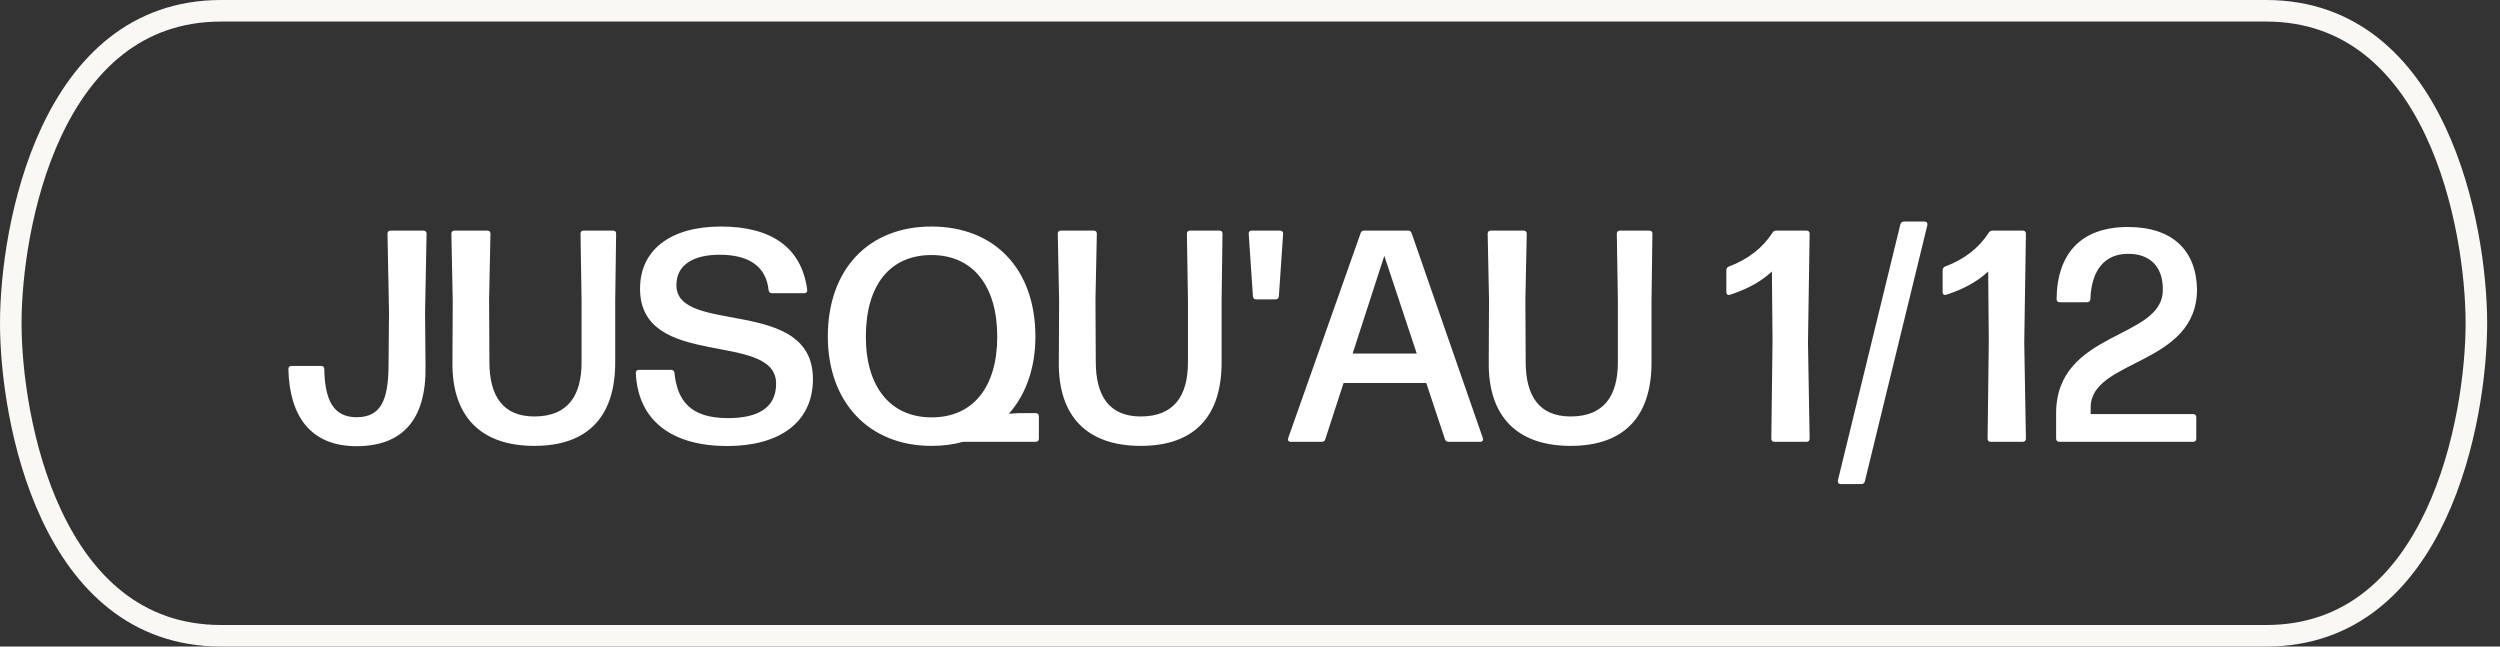 <svg width="116" height="30" viewBox="0 0 116 30" fill="none" xmlns="http://www.w3.org/2000/svg">
<rect x="0" y="0" width="116" height="30" fill="#333333" stroke="none"/>
<path d="M16.538 20.703C14.438 20.703 13.43 19.338 13.381 17.126C13.381 17.028 13.437 16.979 13.535 16.979H14.9C14.991 16.979 15.047 17.028 15.047 17.133C15.075 18.54 15.453 19.359 16.545 19.359C17.686 19.359 18.008 18.547 18.029 17.007L18.05 14.48L17.98 10.847C17.98 10.749 18.036 10.7 18.127 10.7H19.646C19.737 10.7 19.793 10.749 19.793 10.847L19.723 14.48L19.744 17.014C19.779 19.457 18.687 20.703 16.538 20.703ZM24.794 20.689C22.281 20.689 20.972 19.296 20.993 16.825L21.007 13.941L20.944 10.847C20.944 10.749 21 10.7 21.091 10.7H22.61C22.701 10.7 22.757 10.749 22.757 10.847L22.694 13.899L22.708 16.811C22.715 18.365 23.324 19.324 24.794 19.324C26.341 19.324 26.985 18.365 26.985 16.811V13.934L26.936 10.847C26.936 10.749 26.992 10.7 27.083 10.7H28.441C28.539 10.7 28.588 10.749 28.588 10.847L28.546 13.941V16.825C28.546 19.296 27.307 20.689 24.794 20.689ZM33.744 20.696C31.224 20.696 29.607 19.562 29.502 17.315C29.495 17.217 29.551 17.161 29.649 17.161H31.133C31.231 17.161 31.287 17.21 31.294 17.301C31.427 18.596 32.036 19.401 33.779 19.401C35.144 19.401 36.012 18.939 36.012 17.805C36.012 15.32 29.698 17.196 29.698 13.395C29.698 11.589 31.119 10.511 33.45 10.511C35.711 10.511 37.188 11.421 37.454 13.444C37.468 13.549 37.412 13.605 37.314 13.605H35.823C35.732 13.605 35.676 13.556 35.662 13.458C35.55 12.38 34.773 11.82 33.394 11.82C32.218 11.82 31.385 12.254 31.385 13.234C31.385 15.565 37.72 13.731 37.72 17.588C37.72 19.625 36.131 20.696 33.744 20.696ZM43.22 20.689C40.308 20.689 38.411 18.652 38.411 15.614C38.411 12.492 40.301 10.511 43.22 10.511C46.125 10.511 48.043 12.457 48.043 15.621C48.043 17.084 47.595 18.316 46.811 19.198L47.252 19.17H48.057C48.155 19.17 48.204 19.226 48.204 19.317V20.353C48.204 20.444 48.148 20.5 48.057 20.5H44.69C44.235 20.626 43.745 20.689 43.22 20.689ZM43.227 19.366C45.152 19.366 46.272 17.959 46.272 15.621C46.272 13.283 45.159 11.834 43.22 11.834C41.274 11.834 40.175 13.255 40.175 15.621C40.175 17.945 41.309 19.366 43.227 19.366ZM52.93 20.689C50.417 20.689 49.108 19.296 49.129 16.825L49.143 13.941L49.08 10.847C49.08 10.749 49.136 10.7 49.227 10.7H50.746C50.837 10.7 50.893 10.749 50.893 10.847L50.83 13.899L50.844 16.811C50.851 18.365 51.46 19.324 52.93 19.324C54.477 19.324 55.121 18.365 55.121 16.811V13.934L55.072 10.847C55.072 10.749 55.128 10.7 55.219 10.7H56.577C56.675 10.7 56.724 10.749 56.724 10.847L56.682 13.941V16.825C56.682 19.296 55.443 20.689 52.93 20.689ZM58.29 13.892C58.199 13.892 58.143 13.843 58.136 13.745L57.94 10.854C57.933 10.756 57.982 10.7 58.08 10.7H59.389C59.487 10.7 59.543 10.756 59.536 10.854L59.34 13.745C59.333 13.843 59.277 13.892 59.179 13.892H58.29ZM59.892 20.5C59.787 20.5 59.738 20.43 59.773 20.325L63.133 10.819C63.161 10.735 63.217 10.7 63.301 10.7H65.331C65.415 10.7 65.471 10.735 65.499 10.819L68.803 20.325C68.838 20.43 68.789 20.5 68.684 20.5H67.221C67.137 20.5 67.074 20.458 67.046 20.381L66.178 17.77H62.342L61.495 20.374C61.474 20.458 61.411 20.5 61.327 20.5H59.892ZM62.762 16.405H65.737L64.232 11.869L62.762 16.405ZM72.878 20.689C70.365 20.689 69.056 19.296 69.077 16.825L69.091 13.941L69.028 10.847C69.028 10.749 69.084 10.7 69.175 10.7H70.694C70.785 10.7 70.841 10.749 70.841 10.847L70.778 13.899L70.792 16.811C70.799 18.365 71.408 19.324 72.878 19.324C74.425 19.324 75.069 18.365 75.069 16.811V13.934L75.02 10.847C75.02 10.749 75.076 10.7 75.167 10.7H76.525C76.623 10.7 76.672 10.749 76.672 10.847L76.63 13.941V16.825C76.63 19.296 75.391 20.689 72.878 20.689ZM82.336 20.5C82.238 20.5 82.189 20.444 82.189 20.353L82.245 15.817L82.217 12.597C81.699 13.087 81.013 13.437 80.278 13.675C80.166 13.71 80.103 13.654 80.103 13.549V12.541C80.103 12.45 80.145 12.401 80.222 12.366C81.111 12.037 81.797 11.491 82.238 10.805C82.28 10.735 82.336 10.7 82.42 10.7H83.82C83.918 10.7 83.967 10.756 83.967 10.847L83.89 15.894L83.967 20.353C83.967 20.444 83.918 20.5 83.82 20.5H82.336ZM85.411 22.46C85.313 22.46 85.257 22.397 85.278 22.292L88.176 10.413C88.204 10.322 88.253 10.28 88.344 10.28H89.296C89.394 10.28 89.45 10.343 89.429 10.448L86.531 22.327C86.51 22.418 86.454 22.46 86.363 22.46H85.411ZM92.371 20.5C92.273 20.5 92.224 20.444 92.224 20.353L92.28 15.817L92.252 12.597C91.734 13.087 91.048 13.437 90.313 13.675C90.201 13.71 90.138 13.654 90.138 13.549V12.541C90.138 12.45 90.18 12.401 90.257 12.366C91.146 12.037 91.832 11.491 92.273 10.805C92.315 10.735 92.371 10.7 92.455 10.7H93.855C93.953 10.7 94.002 10.756 94.002 10.847L93.925 15.894L94.002 20.353C94.002 20.444 93.953 20.5 93.855 20.5H92.371ZM95.558 20.5C95.467 20.5 95.404 20.444 95.404 20.353V19.177C95.404 15.334 100.353 15.761 100.353 13.465C100.381 12.45 99.821 11.764 98.722 11.778C97.672 11.785 97.042 12.513 96.993 13.878C96.986 13.976 96.93 14.025 96.832 14.025H95.572C95.481 14.025 95.425 13.969 95.425 13.871C95.453 11.736 96.58 10.539 98.729 10.532C100.808 10.532 101.9 11.617 101.942 13.416C101.942 16.979 97.007 16.65 97.007 18.904V19.212H101.76C101.851 19.212 101.907 19.268 101.907 19.359V20.353C101.907 20.444 101.851 20.5 101.76 20.5H95.558Z" fill="white"/>
<path d="M114.904 15C114.904 15 114.904 14.992 114.904 14.984V14.969C114.896 10.55 113.086 0.5 105.142 0.5L10.262 0.5C2.294 0.5 0.5 10.597 0.5 15C0.5 19.403 2.294 29.5 10.262 29.5H105.142C113.11 29.508 114.904 19.403 114.904 15Z" stroke="#FAF8F5" stroke-miterlimit="10"/>
</svg>
